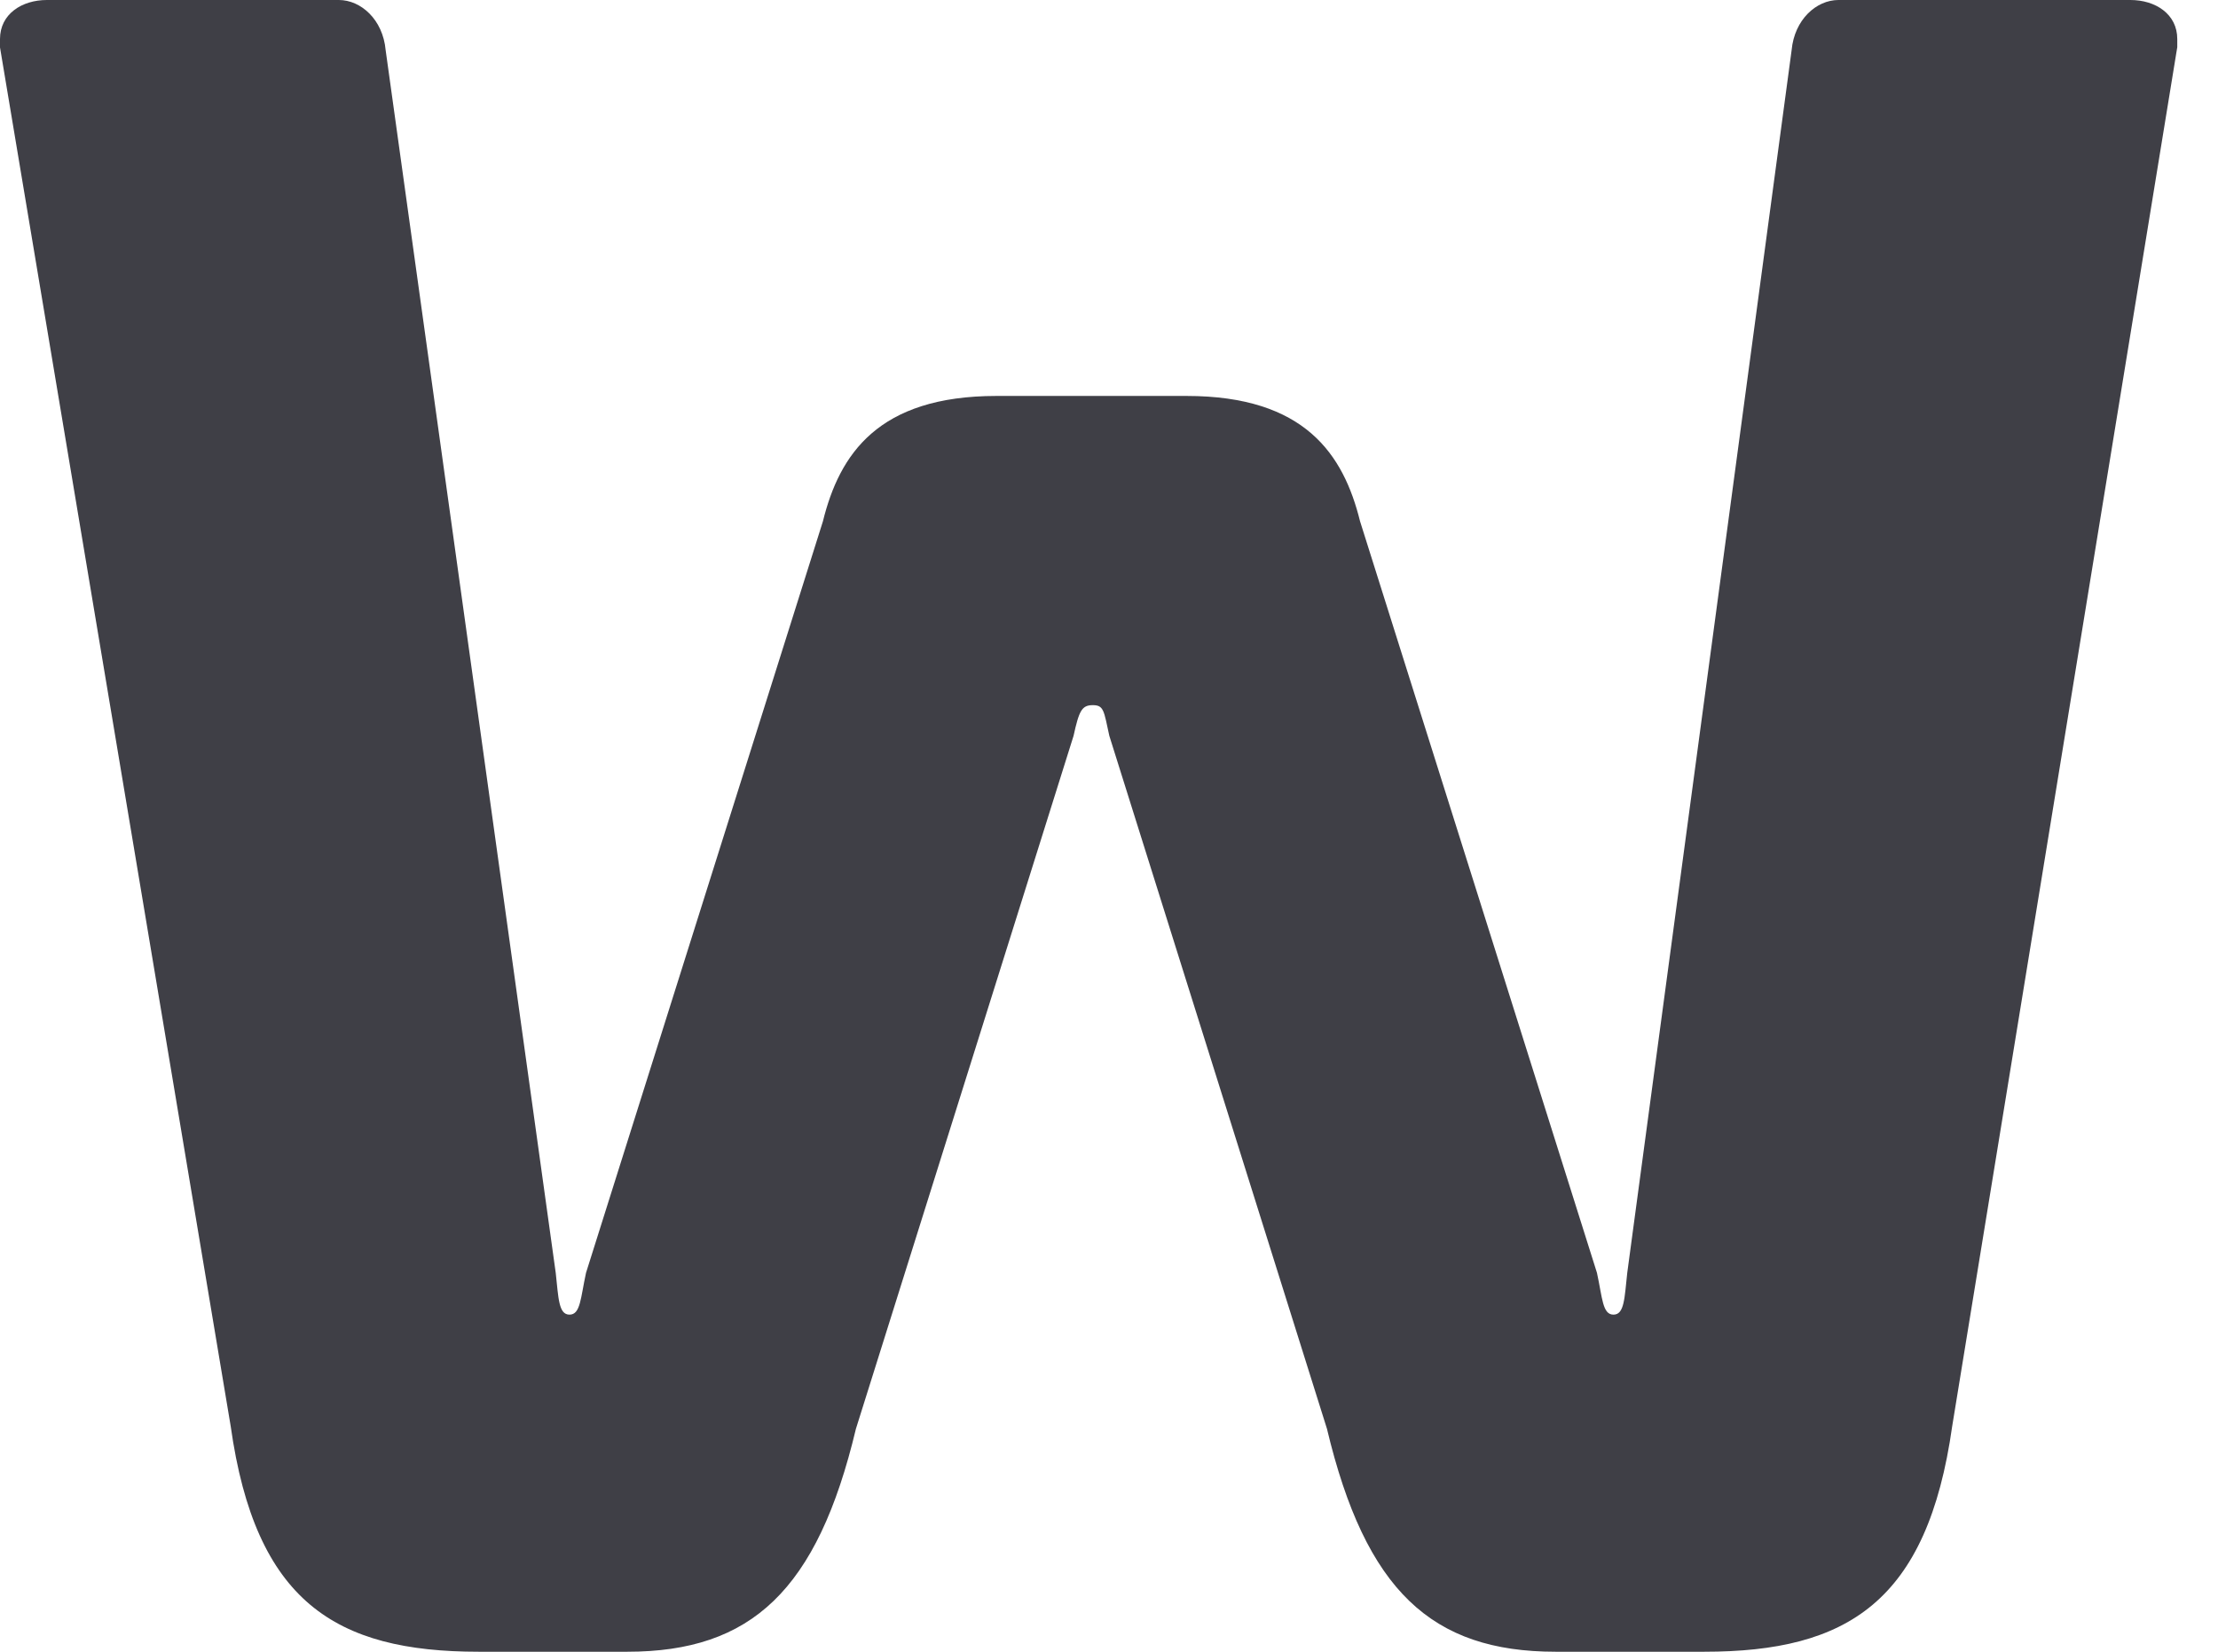 <svg xmlns="http://www.w3.org/2000/svg" width="47" height="35" viewBox="0 0 47 35">
    <path fill="#3f3f46" fill-rule="evenodd" d="M46.136 1.004l-4.768 29.214C40.843 33.938 39.15 35 36.115 35h-3.152c-2.626 0-4.027-1.299-4.844-4.723l-4.612-14.685c-.116-.532-.116-.65-.35-.65-.233 0-.291.118-.408.65l-4.612 14.685C17.32 33.701 15.92 35 13.293 35h-3.151c-3.036 0-4.73-1.063-5.254-4.782L0 1.004V.827C0 .295.467 0 .992 0H7.18c.467 0 .934.413.992 1.063l3.604 25.908c.059.532.059.886.292.886.234 0 .234-.354.35-.886l5.02-15.925c.35-1.417 1.167-2.656 3.677-2.656h4.028c2.51 0 3.326 1.24 3.677 2.656l5.02 15.925c.116.532.116.886.35.886.233 0 .233-.354.292-.886l3.483-25.908c.06-.65.526-1.063.992-1.063h6.188c.526 0 .992.295.992.827v.177z"/>
</svg>
